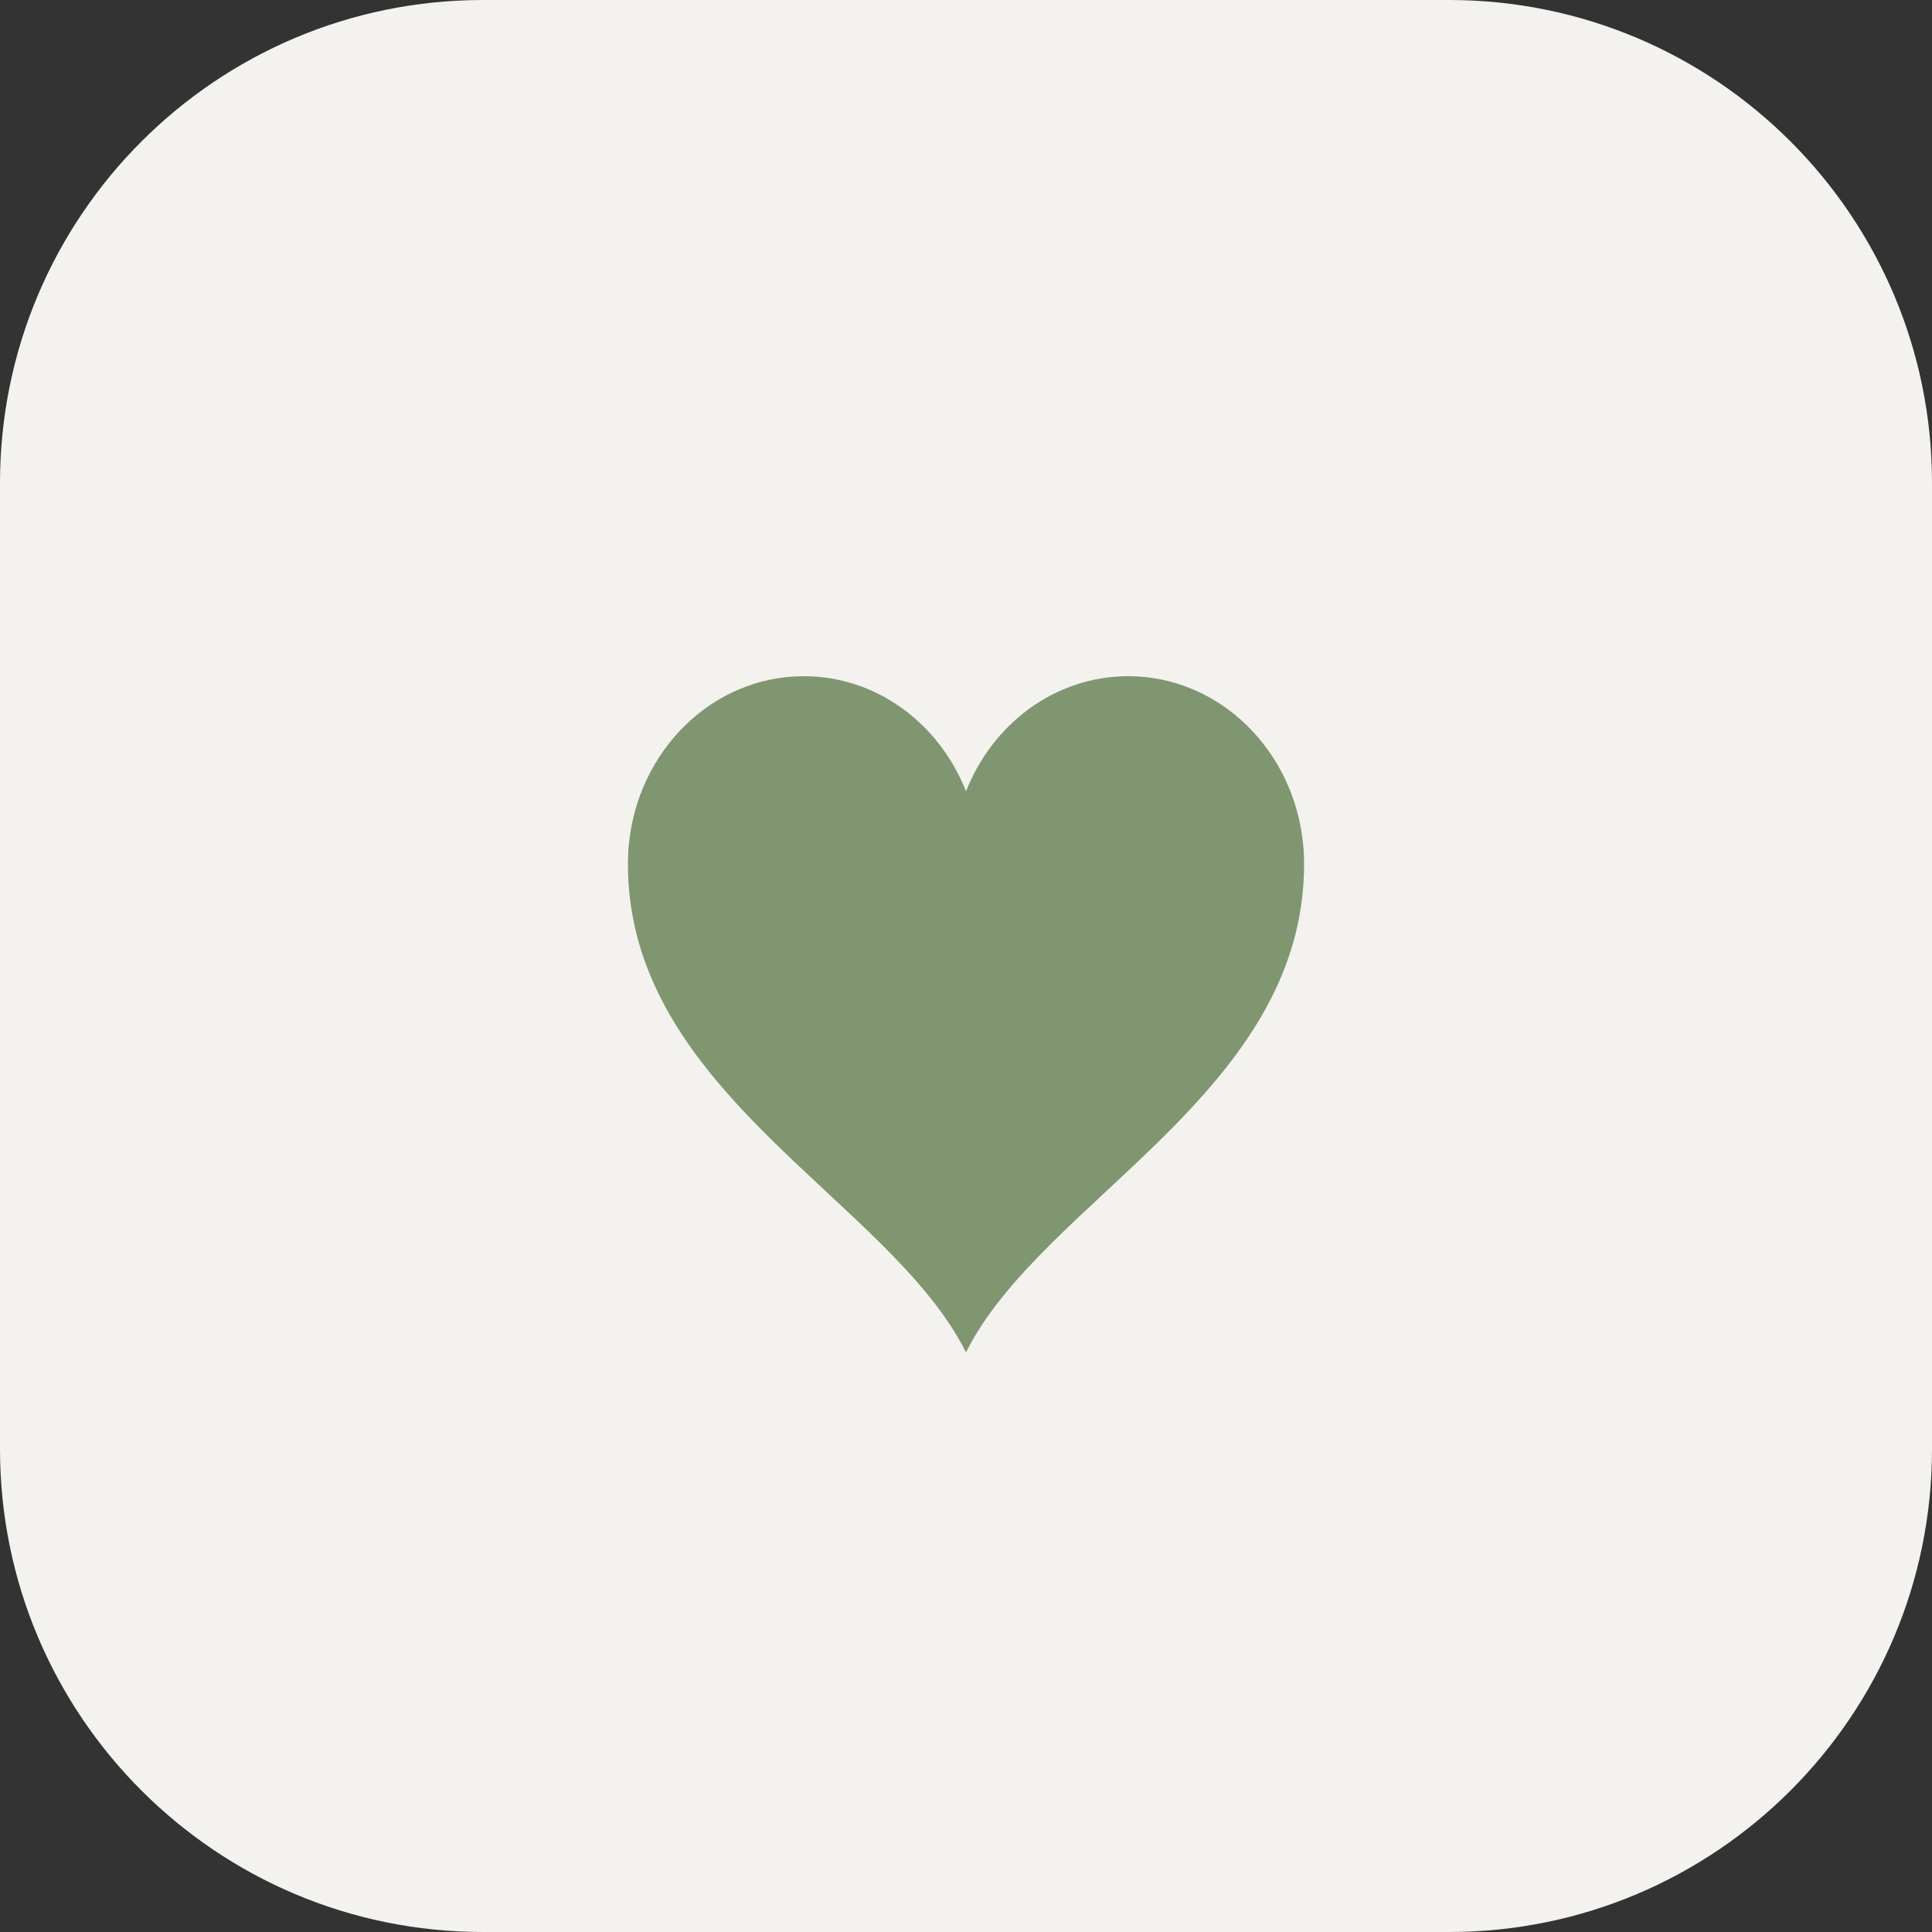 <?xml version="1.0" encoding="UTF-8"?> <svg xmlns="http://www.w3.org/2000/svg" width="40" height="40" viewBox="0 0 40 40" fill="none"><rect x="0" y="0" width="40" height="40" fill="#333333" stroke="none"/><path d="M0 10C0 4.477 4.477 0 10 0H30C35.523 0 40 4.477 40 10V30C40 35.523 35.523 40 30 40H10C4.477 40 0 35.523 0 30V10Z" fill="#F3F2EE"></path><path d="M26.981 17.492C26.795 15.531 25.244 14 23.358 14C21.847 14 20.551 14.983 20 16.383C19.449 14.983 18.153 14 16.642 14C14.756 14 13.205 15.531 13.019 17.492C13.006 17.623 13 17.756 13 17.89C13 22.617 18.43 24.848 20 28C21.57 24.848 27 22.617 27 17.89C27 17.756 26.994 17.623 26.981 17.492Z" fill="#809671"></path></svg> 